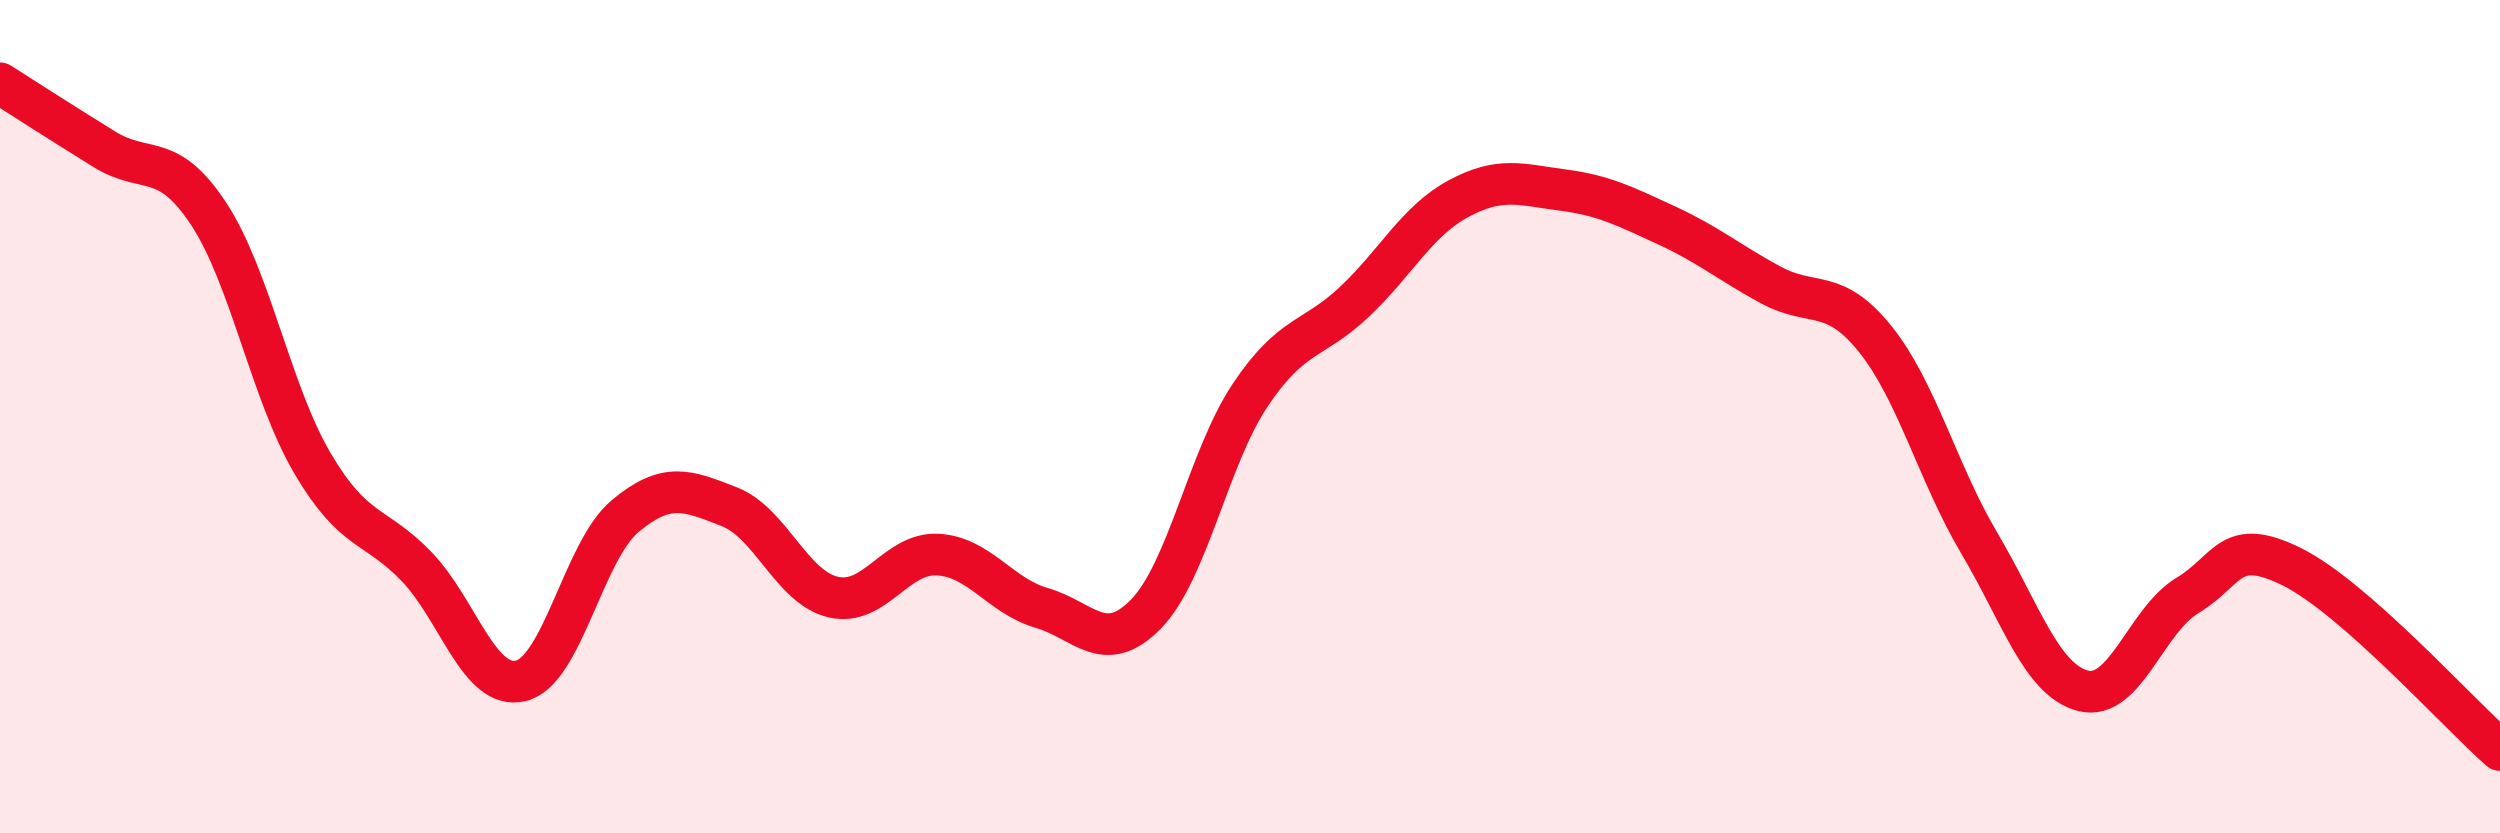 
    <svg width="60" height="20" viewBox="0 0 60 20" xmlns="http://www.w3.org/2000/svg">
      <path
        d="M 0,2 C 0.5,2.32 1.5,2.96 2.5,3.58 C 3.5,4.2 4,3.61 5,5.12 C 6,6.63 6.5,9.42 7.5,11.12 C 8.5,12.82 9,12.56 10,13.6 C 11,14.64 11.5,16.58 12.5,16.34 C 13.5,16.1 14,13.23 15,12.39 C 16,11.55 16.5,11.77 17.5,12.16 C 18.5,12.55 19,14.1 20,14.33 C 21,14.56 21.5,13.26 22.5,13.31 C 23.5,13.36 24,14.3 25,14.59 C 26,14.88 26.5,15.76 27.5,14.74 C 28.5,13.72 29,10.99 30,9.49 C 31,7.99 31.5,8.19 32.5,7.25 C 33.5,6.31 34,5.31 35,4.77 C 36,4.23 36.5,4.43 37.5,4.56 C 38.5,4.69 39,4.95 40,5.41 C 41,5.87 41.5,6.3 42.5,6.84 C 43.5,7.38 44,6.89 45,8.13 C 46,9.37 46.5,11.34 47.5,13.03 C 48.5,14.72 49,16.33 50,16.58 C 51,16.83 51.5,14.89 52.5,14.29 C 53.5,13.69 53.5,12.86 55,13.6 C 56.5,14.34 59,17.12 60,18L60 20L0 20Z"
        fill="#EB0A25"
        opacity="0.1"
        stroke-linecap="round"
        stroke-linejoin="round"
      />
      <path
        d="M 0,2 C 0.5,2.32 1.5,2.96 2.5,3.58 C 3.5,4.2 4,3.61 5,5.12 C 6,6.63 6.5,9.42 7.5,11.12 C 8.5,12.82 9,12.56 10,13.6 C 11,14.64 11.5,16.58 12.5,16.34 C 13.5,16.1 14,13.23 15,12.39 C 16,11.55 16.5,11.77 17.5,12.16 C 18.5,12.55 19,14.1 20,14.33 C 21,14.56 21.5,13.26 22.5,13.31 C 23.5,13.36 24,14.3 25,14.59 C 26,14.88 26.5,15.76 27.5,14.74 C 28.5,13.72 29,10.99 30,9.49 C 31,7.99 31.5,8.19 32.5,7.25 C 33.5,6.31 34,5.31 35,4.77 C 36,4.23 36.5,4.43 37.5,4.56 C 38.5,4.69 39,4.95 40,5.41 C 41,5.87 41.5,6.3 42.5,6.84 C 43.5,7.38 44,6.89 45,8.13 C 46,9.37 46.5,11.34 47.5,13.03 C 48.5,14.72 49,16.33 50,16.58 C 51,16.83 51.5,14.89 52.5,14.29 C 53.5,13.69 53.5,12.86 55,13.6 C 56.5,14.34 59,17.12 60,18"
        stroke="#EB0A25"
        stroke-width="1"
        fill="none"
        stroke-linecap="round"
        stroke-linejoin="round"
      />
    </svg>
  